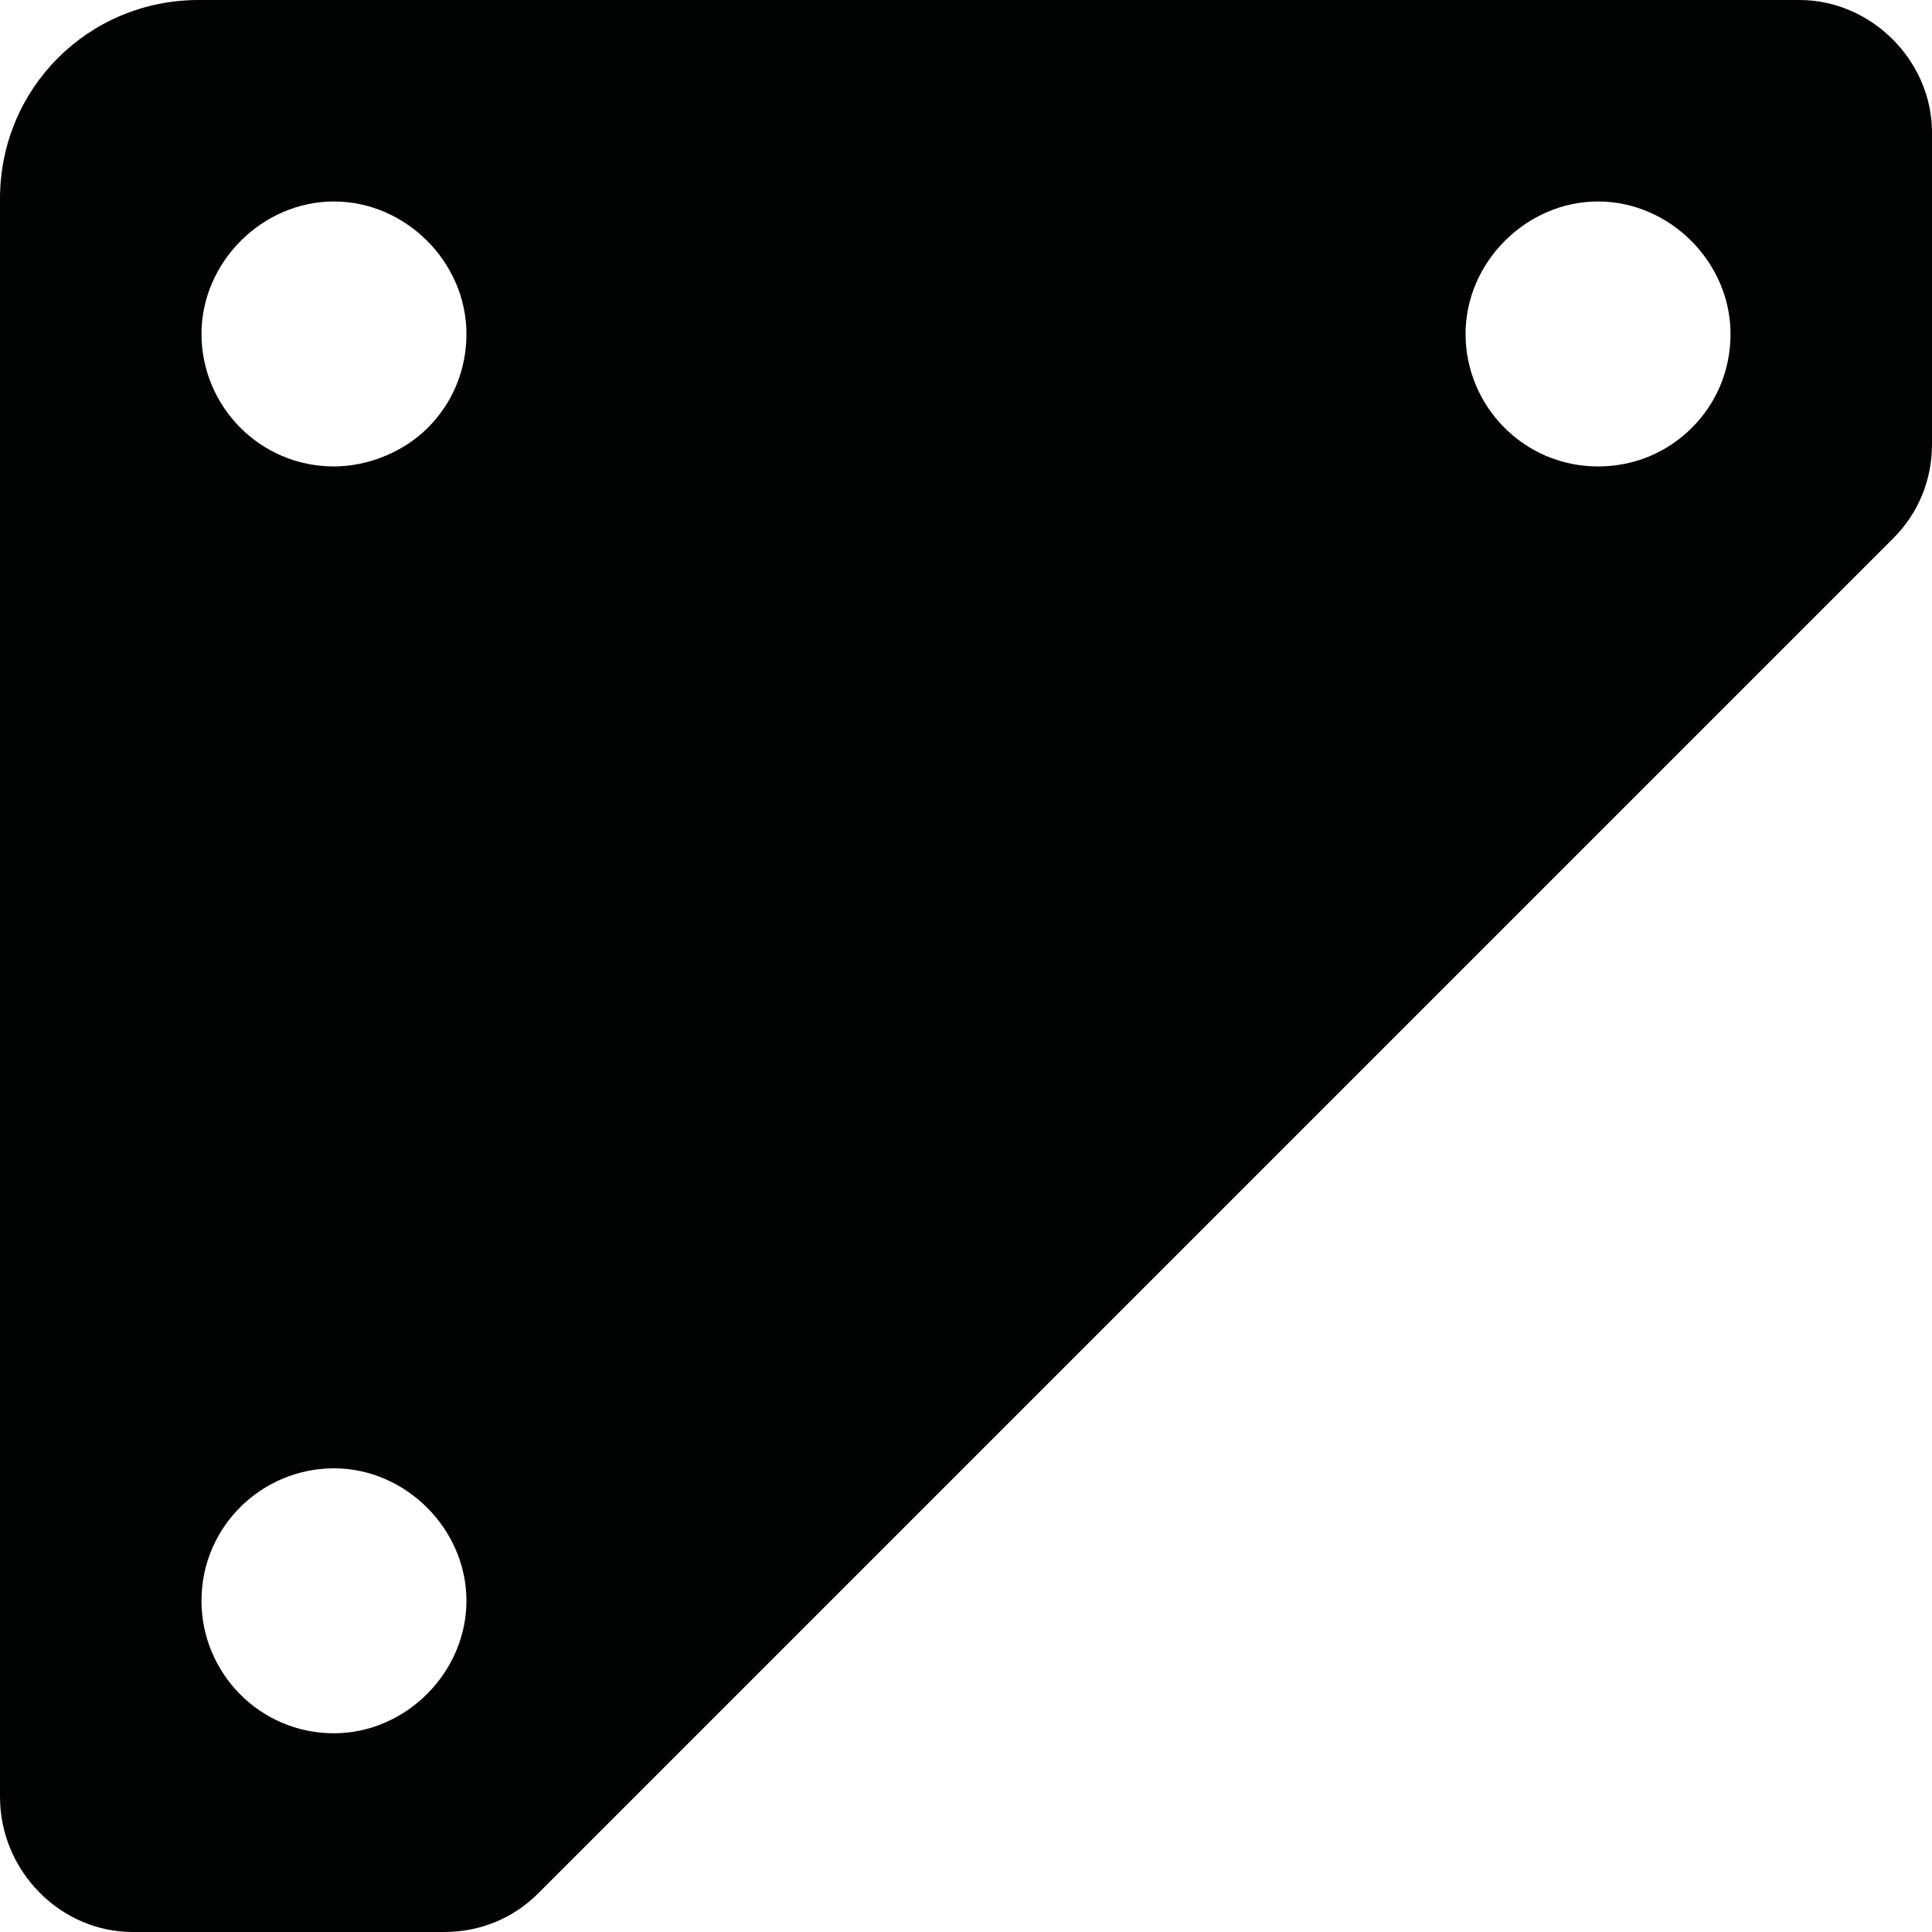 <?xml version="1.0" encoding="utf-8"?>
<!-- Generator: Adobe Illustrator 24.0.3, SVG Export Plug-In . SVG Version: 6.00 Build 0)  -->
<svg version="1.1" id="Capa_1" xmlns="http://www.w3.org/2000/svg" xmlns:xlink="http://www.w3.org/1999/xlink" x="0px" y="0px"
	 viewBox="0 0 70 70" style="enable-background:new 0 0 70 70;" xml:space="preserve">
<style type="text/css">
	.st0{fill:#010202;}
</style>
<path class="st0" d="M65.2,0H7.2C3.2,0,0,3.2,0,7.2v57.9C0,67.8,2.2,70,4.8,70h11.3c1.3,0,2.5-0.5,3.4-1.4l49.1-49.1
	c0.9-0.9,1.4-2.1,1.4-3.4V4.8C70,2.2,67.8,0,65.2,0z M12.1,62.8c-2.7,0-4.8-2.2-4.8-4.8c0-2.7,2.2-4.8,4.8-4.8s4.8,2.2,4.8,4.8
	C16.9,60.6,14.7,62.8,12.1,62.8z M12.1,16.9c-2.7,0-4.8-2.2-4.8-4.8s2.2-4.8,4.8-4.8s4.8,2.2,4.8,4.8c0,1.3-0.5,2.5-1.4,3.4
	C14.6,16.4,13.3,16.9,12.1,16.9z M57.9,16.9c-2.7,0-4.8-2.2-4.8-4.8s2.2-4.8,4.8-4.8s4.8,2.2,4.8,4.8c0,1.3-0.5,2.5-1.4,3.4
	C60.4,16.4,59.2,16.9,57.9,16.9z"/>
</svg>
